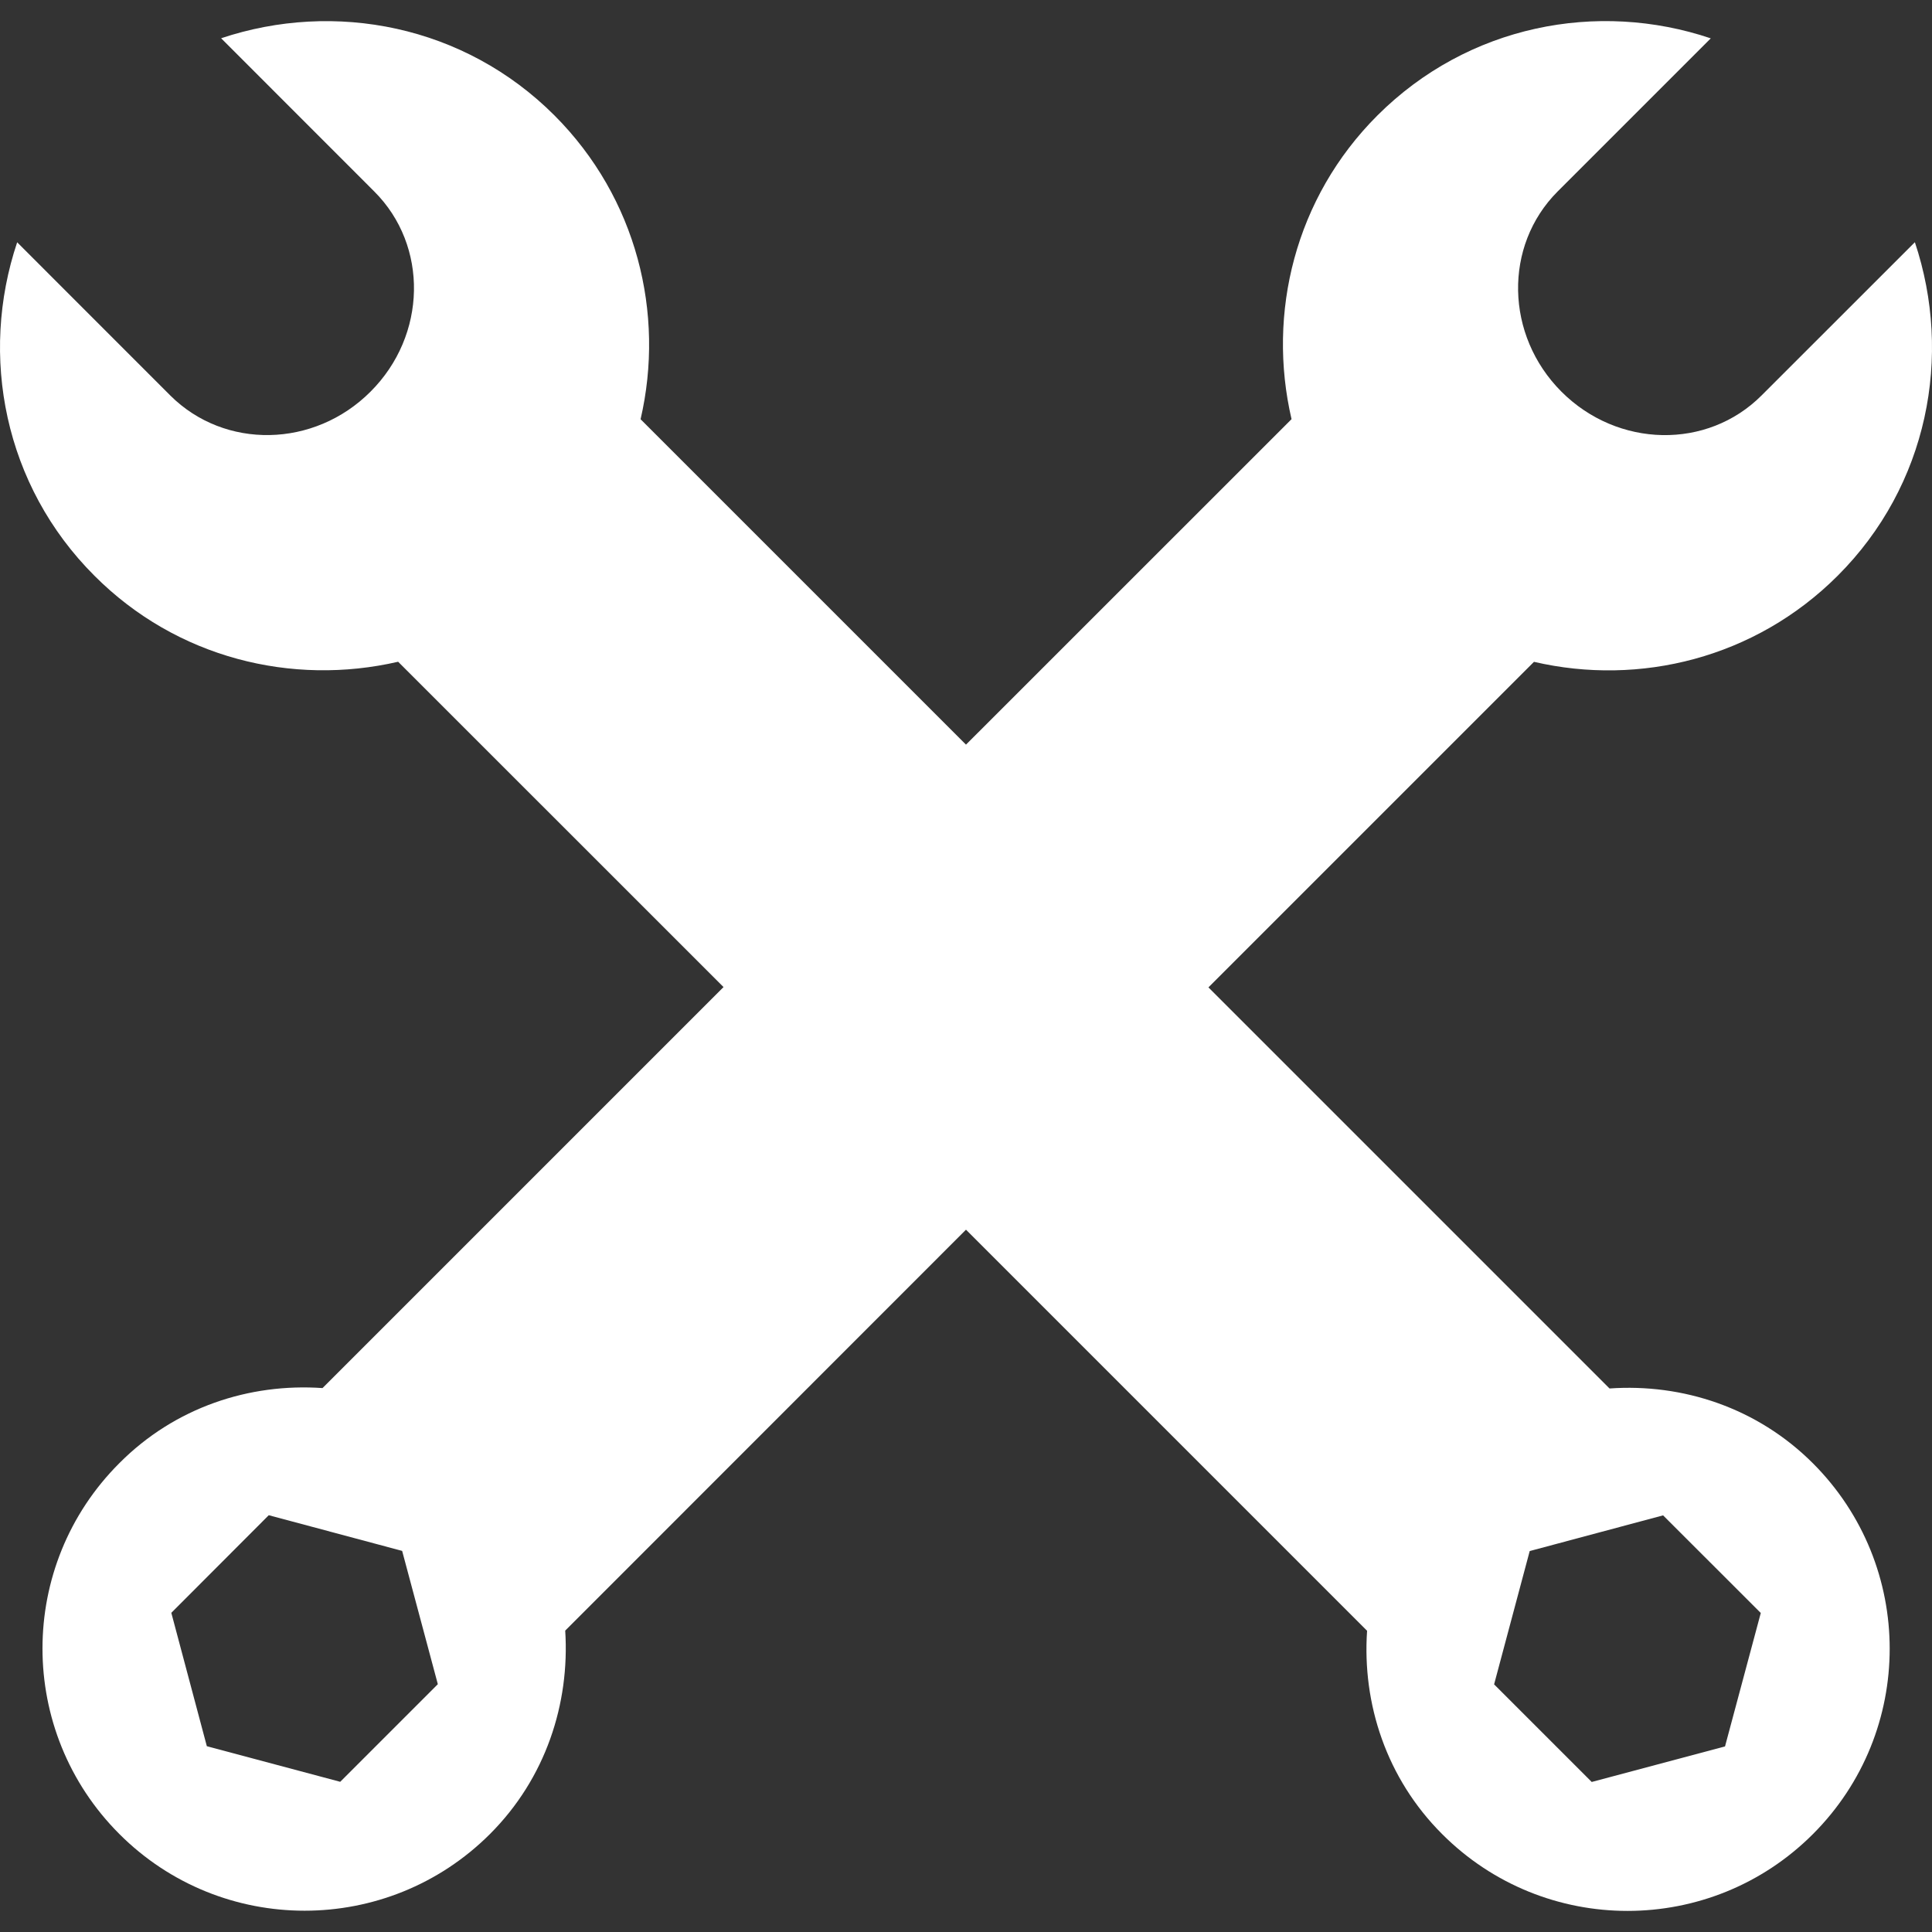 <?xml version="1.0" encoding="utf-8"?>
<!-- Generator: Adobe Illustrator 15.0.0, SVG Export Plug-In . SVG Version: 6.00 Build 0)  -->
<!DOCTYPE svg PUBLIC "-//W3C//DTD SVG 1.1//EN" "http://www.w3.org/Graphics/SVG/1.1/DTD/svg11.dtd">
<svg version="1.1" id="Capa_1" xmlns="http://www.w3.org/2000/svg" xmlns:xlink="http://www.w3.org/1999/xlink" x="0px" y="0px"
	 width="800px" height="800px" viewBox="0 0 800 800" enable-background="new 0 0 800 800" xml:space="preserve">
<rect x="0" y="0" width="800" height="800" fill="#333333" stroke="none"/>
<g>
	<path fill="#FFFFFF" d="M666.47,574.939L500.386,408.855L635.19,274.051c43.77,10.163,91.597-1.498,125.771-35.666
		c37.397-37.363,47.655-91.096,31.948-138.088l-63.467,63.434c-22.453,22.519-59.516,21.818-82.893-1.559
		c-23.282-23.315-24.011-60.378-1.592-82.859l63.434-63.434C661.5,0.072,607.795,10.397,570.337,47.827
		c-34.107,34.074-45.729,81.896-35.538,125.738L399.994,308.336L265.251,173.593c10.164-43.803-1.558-91.63-35.632-125.771
		C192.255,10.425,138.556,0.134,91.563,15.84l63.434,63.467c22.486,22.453,21.818,59.549-1.592,82.892
		c-23.315,23.315-60.312,24.011-82.859,1.592L7.107,100.33c-15.74,46.926-5.449,100.697,32.015,138.088
		c34.041,34.141,81.862,45.729,125.738,35.599l134.737,134.705L133.547,574.772c-30.223-2.093-61.107,7.938-84.122,31.086
		c-42.445,42.378-42.445,111.121,0,153.566c42.312,42.345,111.088,42.345,153.467,0c23.082-23.081,33.078-53.999,31.152-84.222
		l165.951-166.019L566.079,675.27c-2.06,30.223,8.004,61.141,31.085,84.188c42.345,42.412,111.155,42.412,153.534,0
		c42.378-42.378,42.378-111.121,0-153.533C727.61,582.849,696.692,572.819,666.47,574.939z M140.877,737.808l-55.23-14.744
		l-14.71-55.229l40.353-40.42l55.229,14.777l14.777,55.197L140.877,737.808z M714.292,723.164l-55.196,14.71l-40.42-40.419
		l14.744-55.196l55.23-14.777l40.452,40.419L714.292,723.164z"/>
</g>
</svg>
